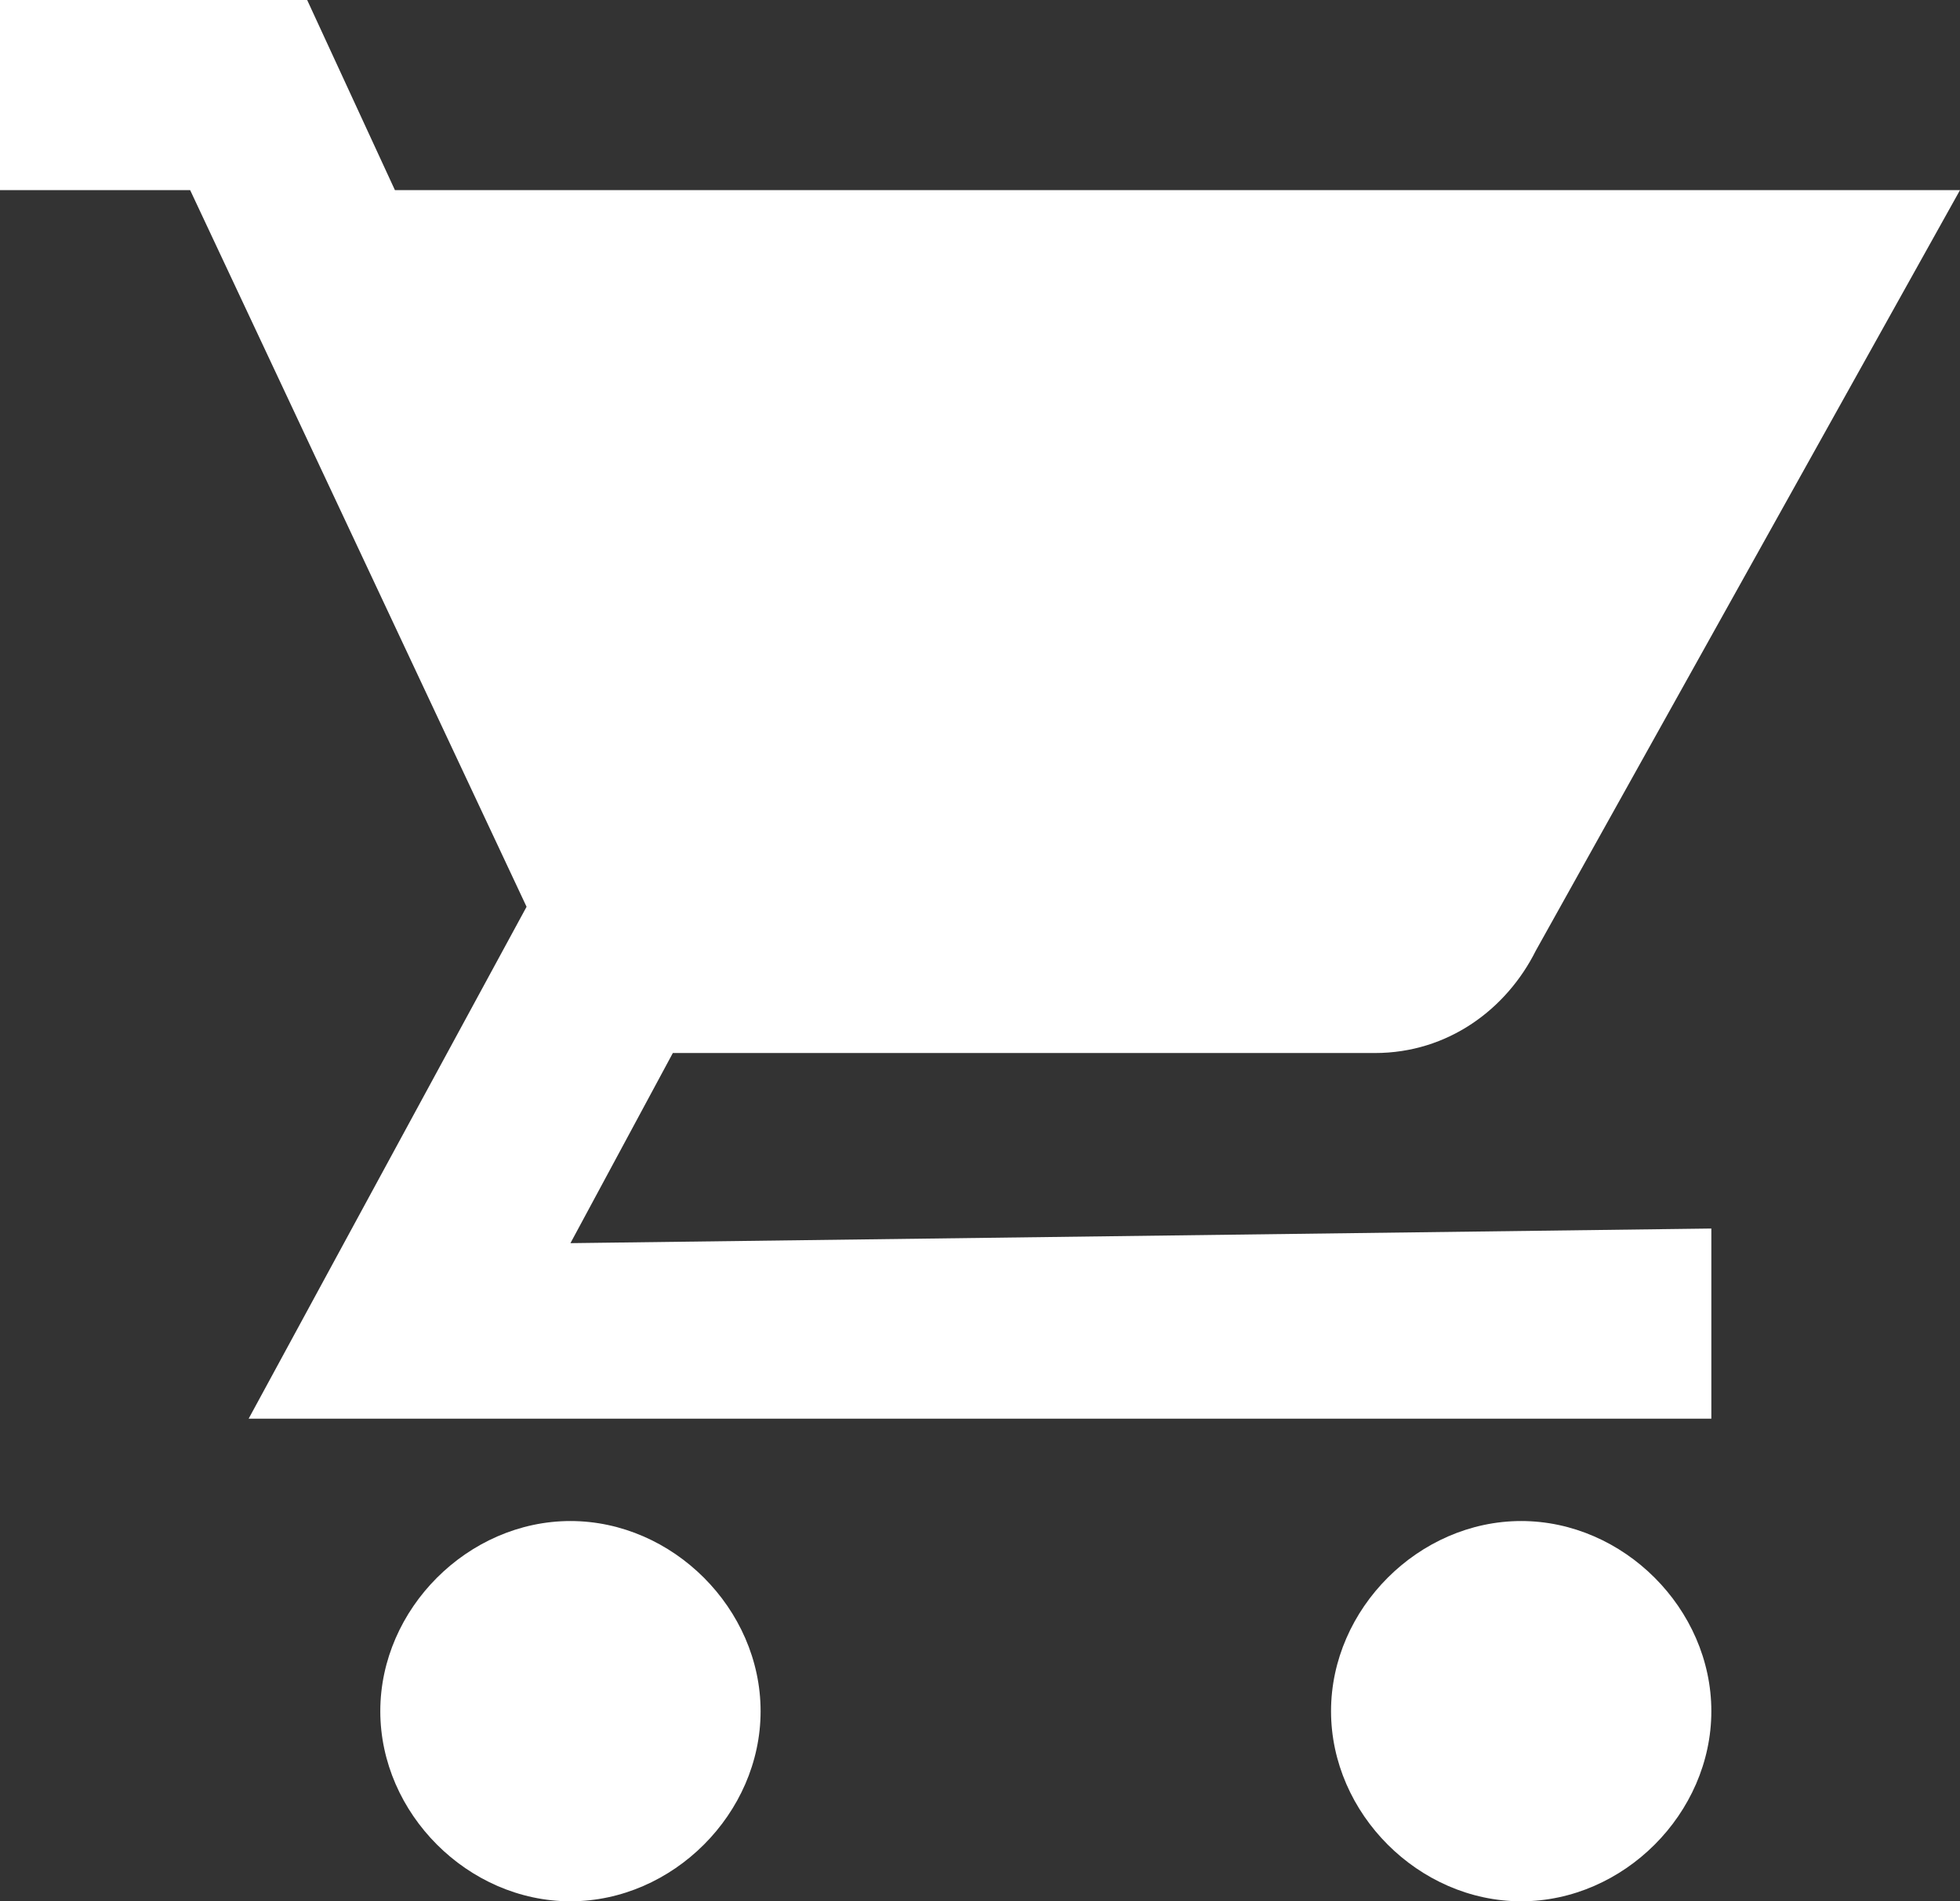 
<svg version="1.1" id="Layer_1" xmlns="http://www.w3.org/2000/svg" xmlns:xlink="http://www.w3.org/1999/xlink" x="0px" y="0px"
	 viewBox="0 0 13.4 13" style="enable-background:new 0 0 13.4 13;" xml:space="preserve">
<rect x="0" y="0" width="13.4" height="13" fill="#333333" stroke="none"/>
<style type="text/css">
	.st0{fill:#F09D00;}
	.st1{fill:#FFFFFF;}
	.st2{fill:url(#SVGID_1_);}
	.st3{opacity:0;clip-path:url(#SVGID_3_);fill:#FFFFFF;}
	.st4{opacity:0.15;clip-path:url(#SVGID_3_);}
	.st5{opacity:5.000000e-02;clip-path:url(#SVGID_3_);fill:#FFFFFF;}
	.st6{opacity:8.000000e-02;clip-path:url(#SVGID_3_);fill:#FFFFFF;}
	.st7{fill:#DC3224;}
	.st8{fill:#F7F7F7;stroke:#6E6E6E;stroke-width:5;stroke-miterlimit:10;}
	.st9{fill:#6E6E6E;}
	.st10{fill:#ECEFF1;}
	.st11{fill:#F7F7F7;}
	.st12{fill:#F4F4F4;}
	.st13{opacity:0;fill:#F7F7F7;}
	.st14{fill:#337DC0;}
	.st15{fill:#49A31F;}
	.st16{opacity:0;}
	.st17{opacity:0;fill:#49A31F;}
	.st18{fill:#F5F9FC;}
	.st19{fill:none;stroke:#ECEFF1;stroke-miterlimit:10;}
	.st20{fill:#3C5C99;}
	.st21{fill:#22A7E0;}
	.st22{fill:#127AB4;}
	.st23{fill:#CD3632;}
	.st24{fill:#8CB9E3;}
	.st25{fill:#54B848;}
	.st26{fill:#FFD939;}
	.st27{fill:#EF6C4B;}
	.st28{fill:#7F7F7F;}
	.st29{fill-rule:evenodd;clip-rule:evenodd;fill:#E0E0E0;}
	.st30{fill:#E0E0E0;}
	.st31{fill:#337DC1;}
	.st32{fill:#4AA547;stroke:#4AA547;stroke-width:2;stroke-miterlimit:10;}
	.st33{fill:#F9BC00;}
	.st34{fill:#215070;}
	.st35{fill:#AAAAAA;}
	.st36{fill:#606060;}
	.st37{opacity:0.5;}
	.st38{fill-rule:evenodd;clip-rule:evenodd;fill:#AAAAAA;}
	.st39{opacity:0.87;}
	.st40{fill:#3579BA;}
	.st41{fill:#14486D;}
	.st42{fill:#112129;}
	.st43{opacity:0;clip-path:url(#SVGID_11_);fill:#FFFFFF;}
	.st44{fill-rule:evenodd;clip-rule:evenodd;fill:#FFFFFF;}
	.st45{opacity:0.3;fill:#FFFFFF;}
	.st46{fill:#7C7C7C;}
	.st47{clip-path:url(#SVGID_19_);}
	.st48{fill-rule:evenodd;clip-rule:evenodd;fill:#337DC0;}
	.st49{fill:#4F4F4F;}
	.st50{fill:#337DC1;stroke:#337DC1;stroke-miterlimit:10;}
	.st51{fill-rule:evenodd;clip-rule:evenodd;fill:#337DC1;stroke:#337DC1;stroke-width:2;stroke-miterlimit:10;}
	.st52{fill:#4AA547;}
	.st53{fill:url(#SVGID_24_);}
	.st54{opacity:0;clip-path:url(#SVGID_26_);fill:#FFFFFF;}
	.st55{opacity:0.15;clip-path:url(#SVGID_26_);}
	.st56{opacity:5.000000e-02;clip-path:url(#SVGID_26_);fill:#FFFFFF;}
	.st57{opacity:8.000000e-02;clip-path:url(#SVGID_26_);fill:#FFFFFF;}
</style>
<g id="Sharp_3_">
	<g>
		<g>
			<g>
				<path class="st1" d="M10.4,10.4c-0.7,0-1.3,0.6-1.3,1.3c0,0.7,0.6,1.3,1.3,1.3s1.3-0.6,1.3-1.3C11.7,11,11.1,10.4,10.4,10.4z"/>
				<path class="st1" d="M3.9,10.4c-0.7,0-1.3,0.6-1.3,1.3c0,0.7,0.6,1.3,1.3,1.3s1.3-0.6,1.3-1.3C5.2,11,4.6,10.4,3.9,10.4z"/>
				<path class="st1" d="M3.9,8.5l0.7-1.3h4.8c0.5,0,0.9-0.3,1.1-0.7l2.9-5.2H2.7L2.1,0H0v1.3h1.3l2.3,4.9L1.7,9.7h10V8.4L3.9,8.5
					L3.9,8.5z"/>
			</g>
		</g>
	</g>
</g>
</svg>
